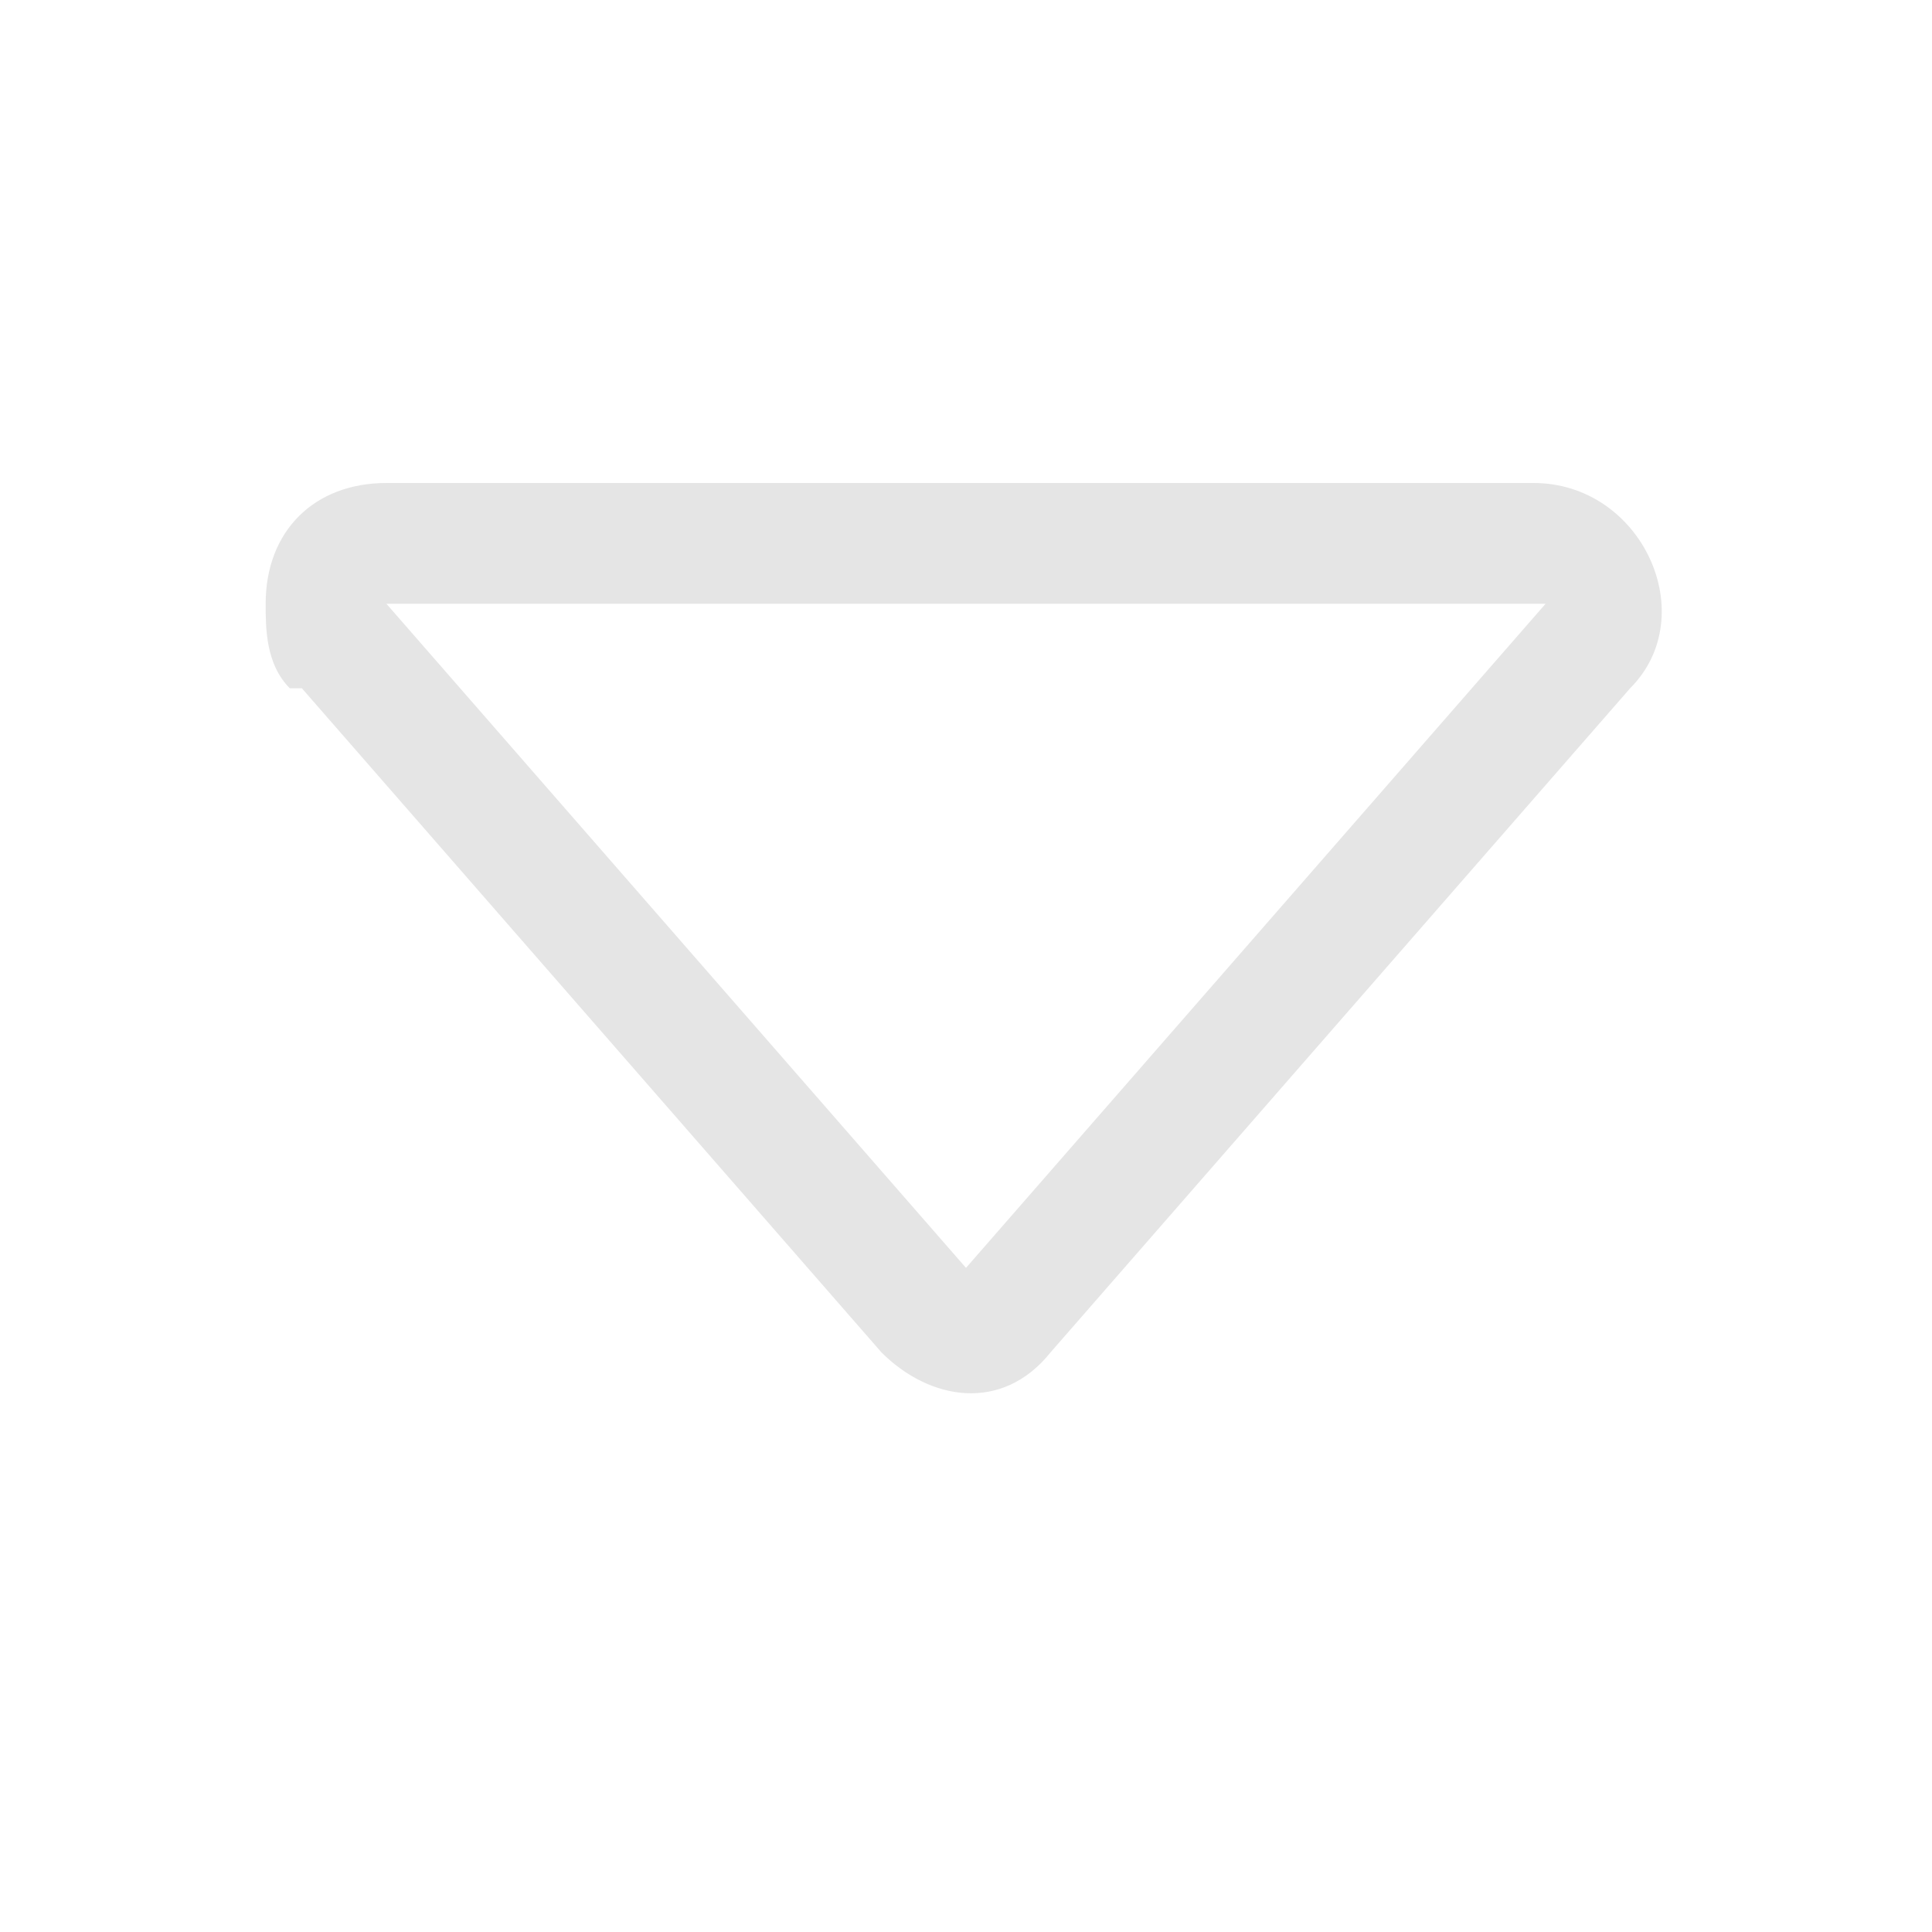 <?xml version="1.0" encoding="UTF-8"?>
<svg xmlns="http://www.w3.org/2000/svg" width="16" height="16" version="1.1" viewBox="0 0 16 16">
  <defs>
    <style>
      .cls-1 {
        fill: #e5e5e5;
      }
    </style>
  </defs>
  <!-- Generator: Adobe Illustrator 28.7.1, SVG Export Plug-In . SVG Version: 1.2.0 Build 142)  -->
  <g>
    <g id="_レイヤー_1" data-name="レイヤー_1">
      <path class="cls-1" d="M3.2,5h9.6l-4.8,5.5L3.2,5ZM2.5,5.7l4.8,5.5c.4.4,1,.5,1.4,0,0,0,0,0,0,0l4.8-5.5c.6-.6.1-1.7-.8-1.7H3.2c-.6,0-1,.4-1,1,0,.2,0,.5.2.7Z"/>
    </g>
  </g>
</svg>